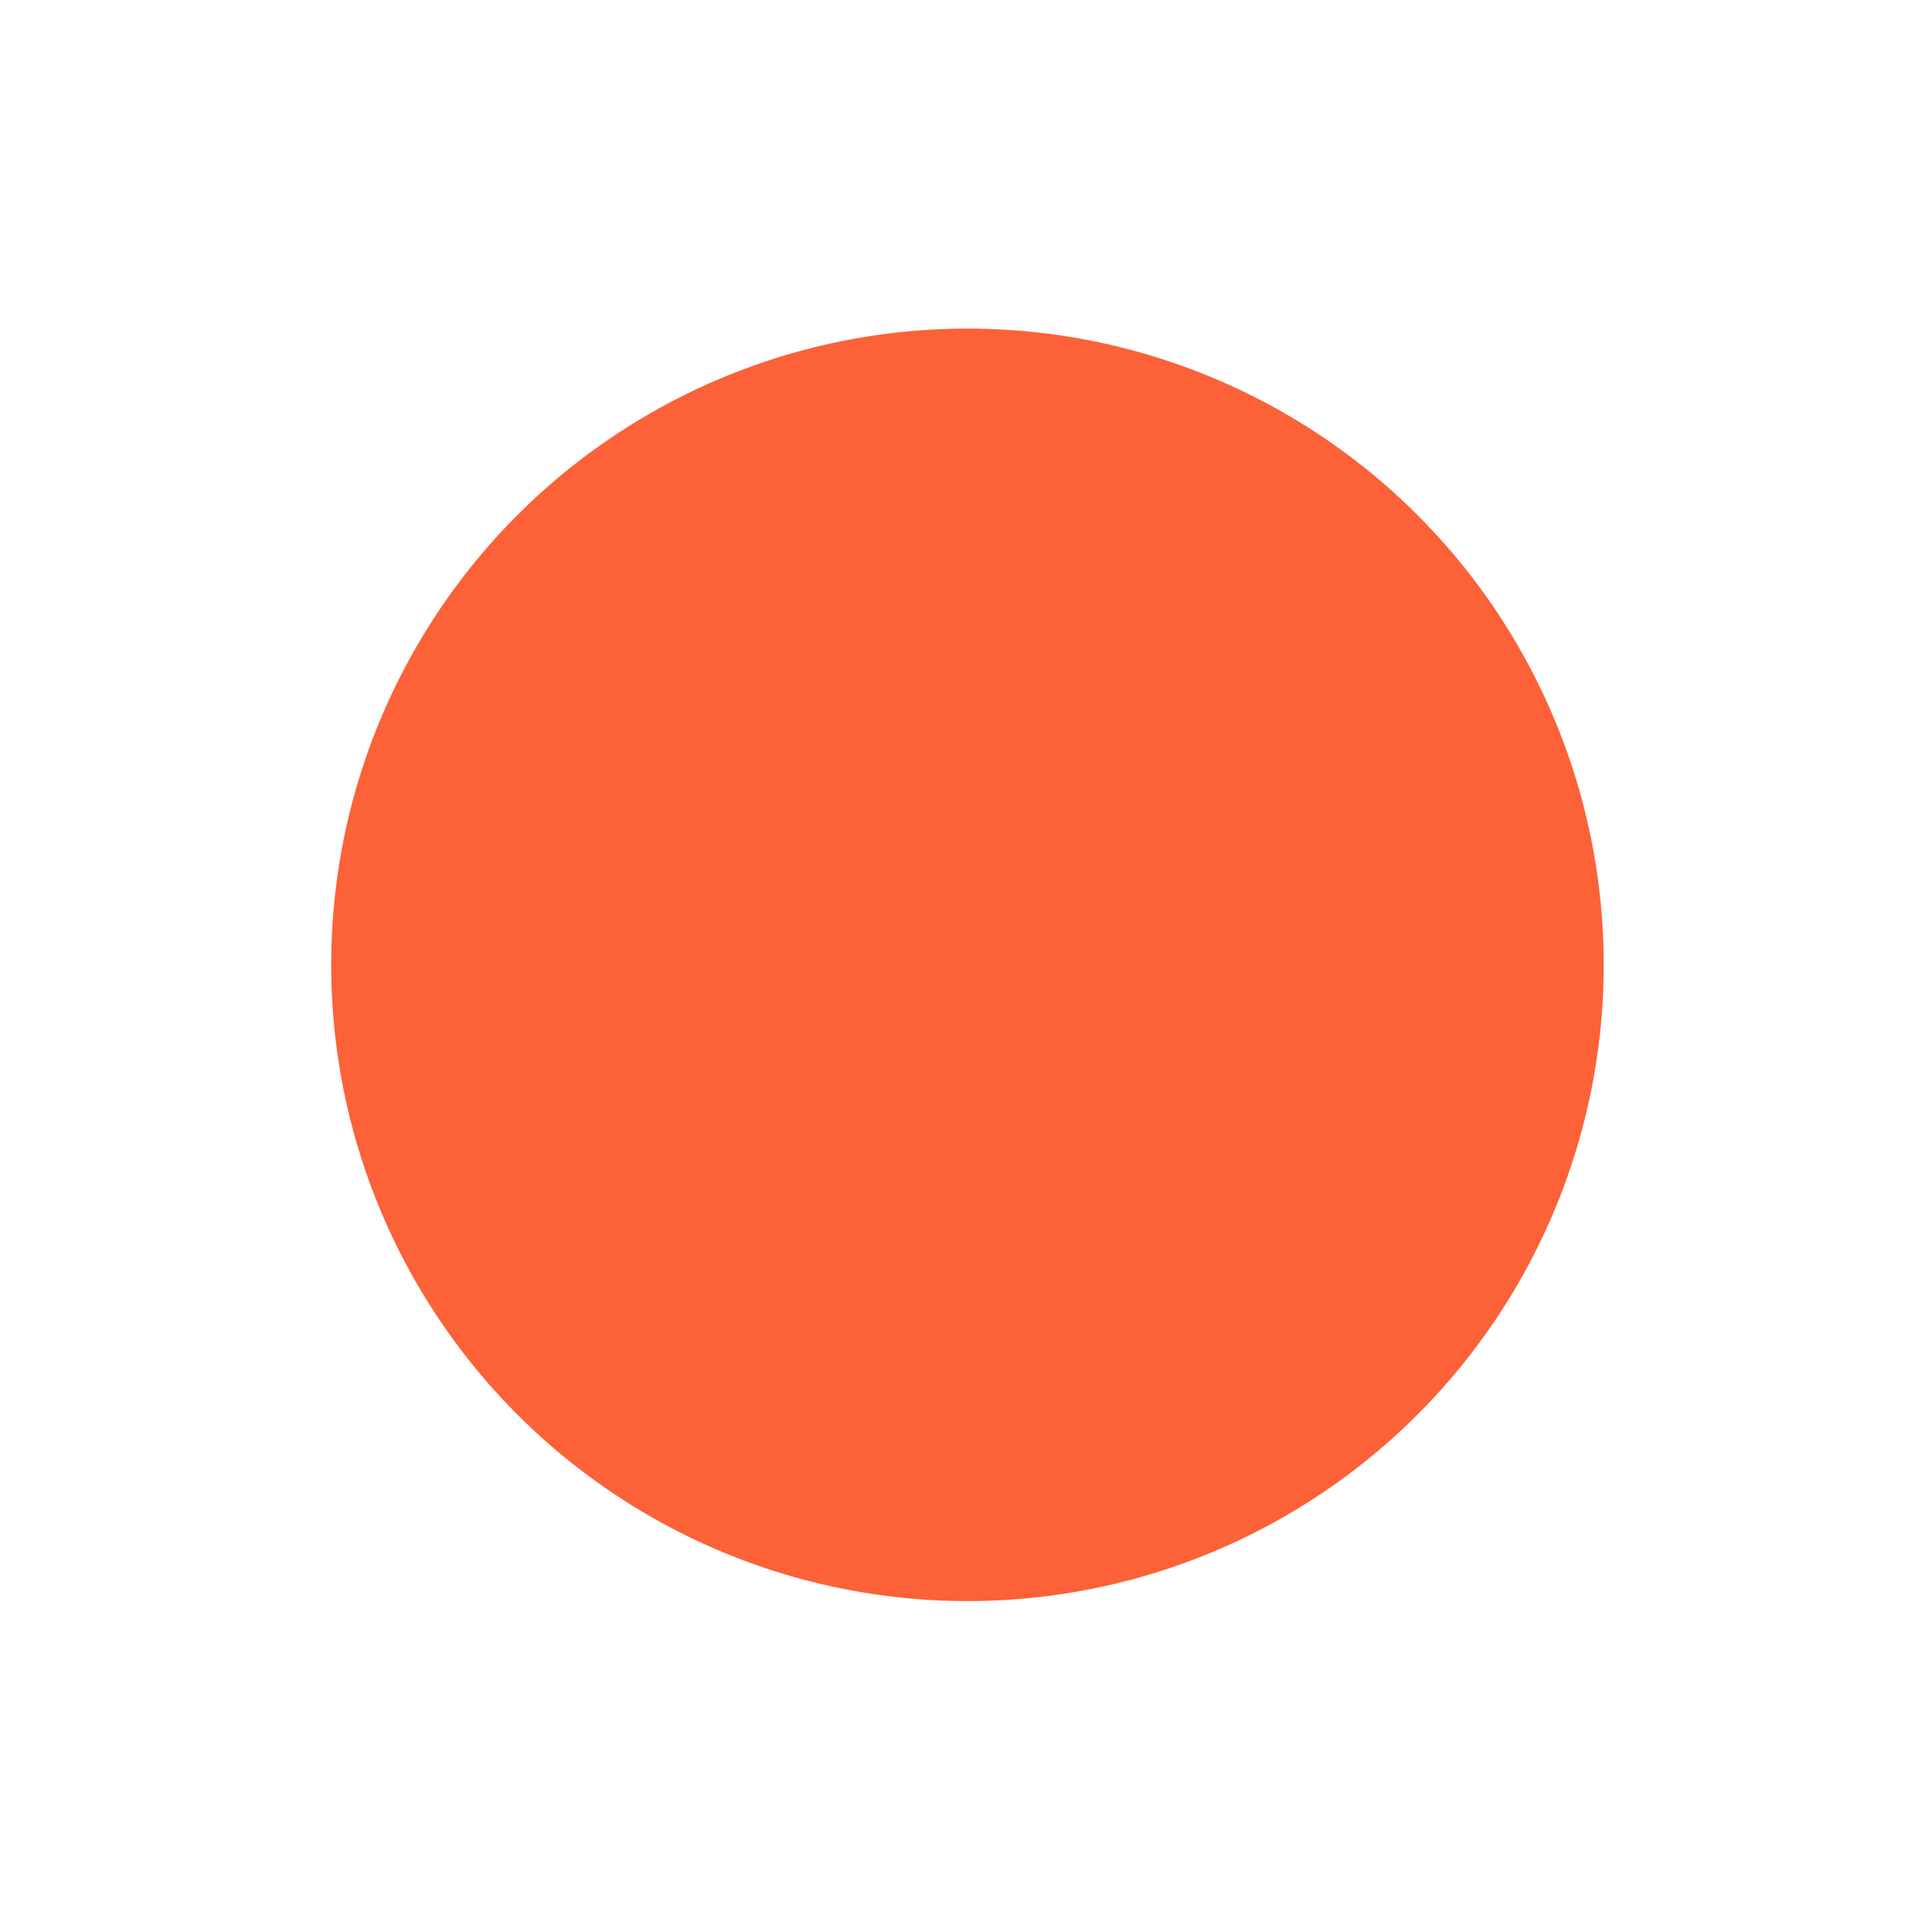 <?xml version="1.0" encoding="UTF-8"?><svg xmlns="http://www.w3.org/2000/svg" xmlns:xlink="http://www.w3.org/1999/xlink" id="Layer_2646f751f4599b" viewBox="0 0 266 266" aria-hidden="true" width="266px" height="266px"><defs><linearGradient class="cerosgradient" data-cerosgradient="true" id="CerosGradient_iddbaf87e3e" gradientUnits="userSpaceOnUse" x1="50%" y1="100%" x2="50%" y2="0%"><stop offset="0%" stop-color="#d1d1d1"/><stop offset="100%" stop-color="#d1d1d1"/></linearGradient><linearGradient/><style>.cls-1-646f751f4599b{fill:#fc6138;filter:url(#outer-glow-1646f751f4599b);}</style><filter id="outer-glow-1646f751f4599b" filterUnits="userSpaceOnUse"><feOffset dx="0" dy="0"/><feGaussianBlur result="blur" stdDeviation="15"/><feFlood flood-color="#000" flood-opacity=".4"/><feComposite in2="blur" operator="in"/><feComposite in="SourceGraphic"/></filter></defs><g id="design646f751f4599b"><circle class="cls-1-646f751f4599b" cx="133.2" cy="132.84" r="87.6"/></g></svg>